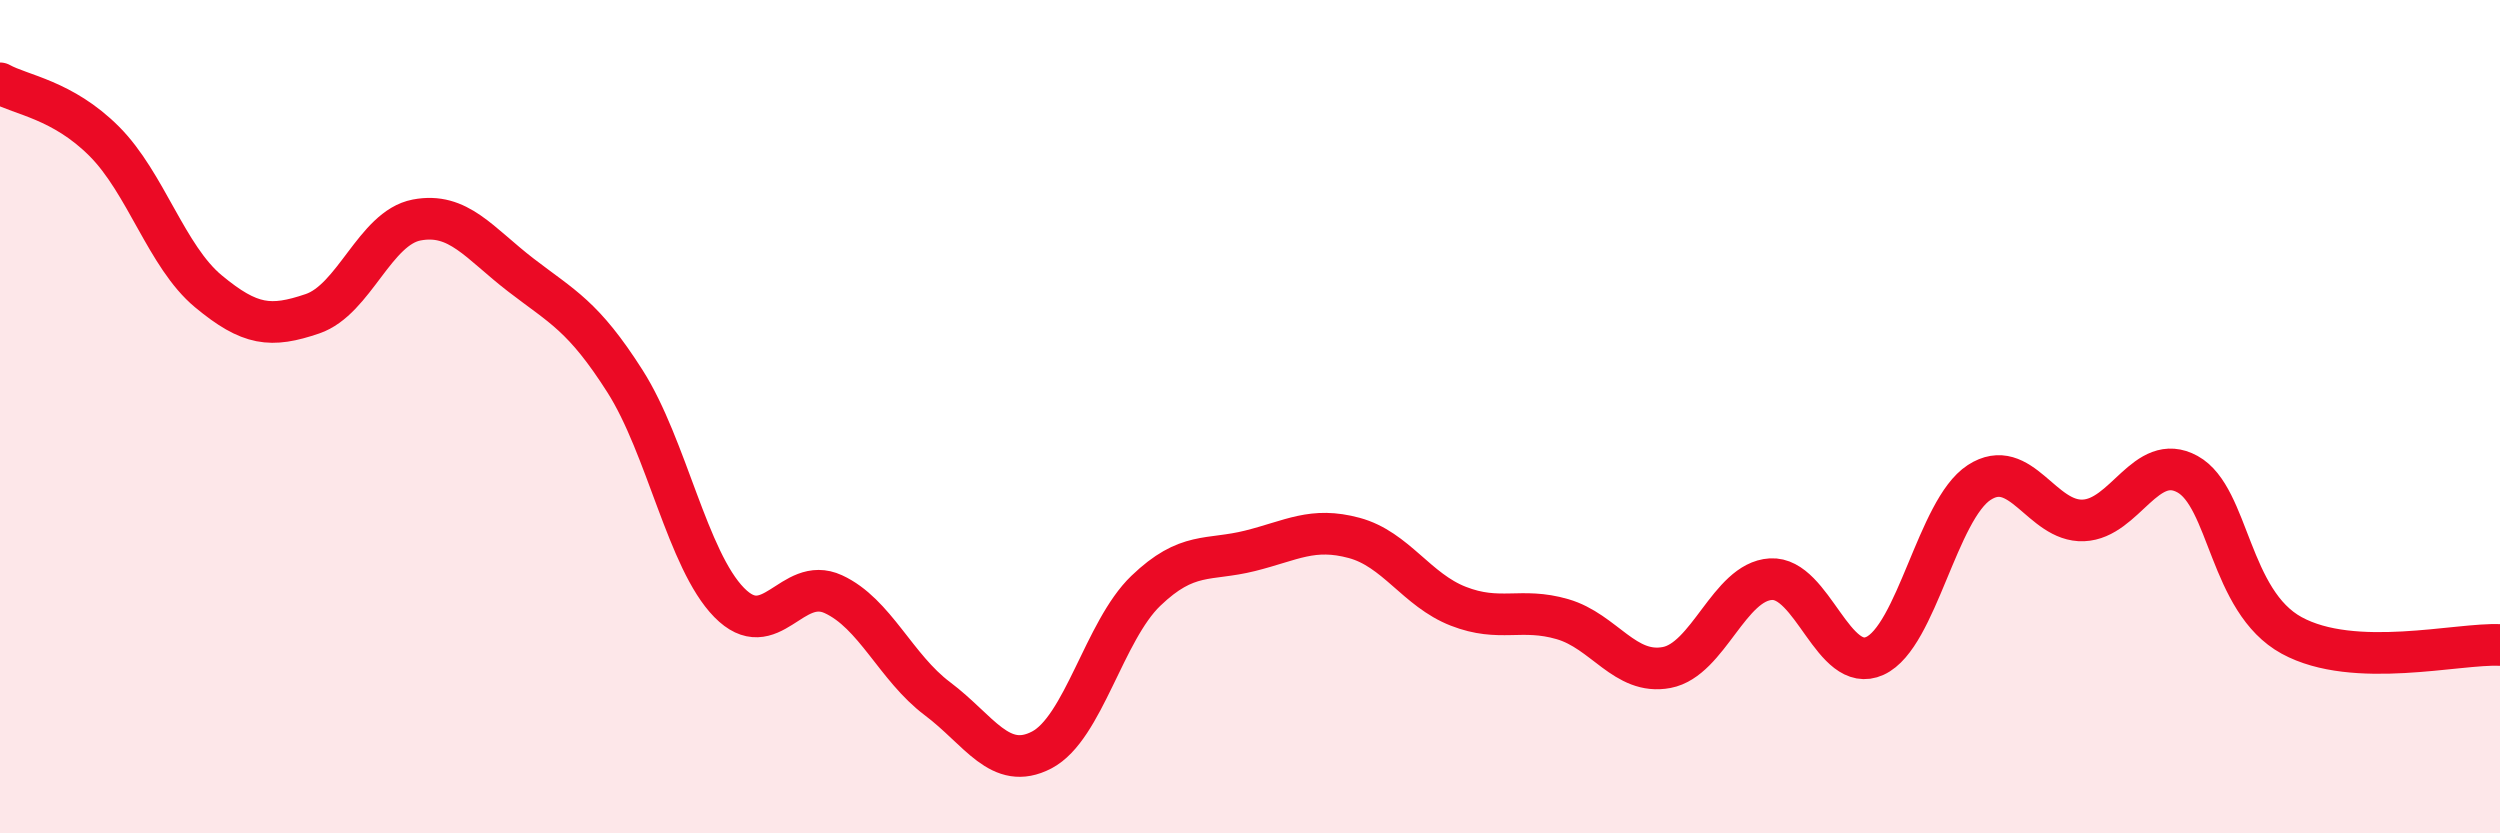 
    <svg width="60" height="20" viewBox="0 0 60 20" xmlns="http://www.w3.org/2000/svg">
      <path
        d="M 0,2 C 0.5,2.28 1.5,2.39 2.5,3.39 C 3.5,4.39 4,6.16 5,6.99 C 6,7.82 6.5,7.87 7.5,7.53 C 8.5,7.19 9,5.47 10,5.28 C 11,5.09 11.5,5.83 12.5,6.6 C 13.5,7.37 14,7.58 15,9.15 C 16,10.72 16.5,13.44 17.5,14.46 C 18.5,15.48 19,13.8 20,14.26 C 21,14.72 21.5,16.02 22.5,16.77 C 23.5,17.52 24,18.52 25,18 C 26,17.48 26.5,15.14 27.5,14.18 C 28.5,13.22 29,13.47 30,13.22 C 31,12.97 31.5,12.64 32.5,12.91 C 33.5,13.18 34,14.16 35,14.55 C 36,14.94 36.5,14.57 37.5,14.86 C 38.5,15.15 39,16.21 40,16.02 C 41,15.83 41.5,13.96 42.5,13.9 C 43.5,13.84 44,16.2 45,15.74 C 46,15.28 46.5,12.23 47.5,11.58 C 48.5,10.93 49,12.53 50,12.49 C 51,12.45 51.5,10.83 52.5,11.38 C 53.5,11.93 53.5,14.43 55,15.25 C 56.5,16.07 59,15.43 60,15.48L60 20L0 20Z"
        fill="#EB0A25"
        opacity="0.1"
        stroke-linecap="round"
        stroke-linejoin="round"
      />
      <path
        d="M 0,2 C 0.5,2.28 1.5,2.39 2.5,3.39 C 3.5,4.39 4,6.16 5,6.99 C 6,7.82 6.5,7.87 7.5,7.53 C 8.5,7.19 9,5.47 10,5.28 C 11,5.09 11.5,5.83 12.5,6.6 C 13.5,7.37 14,7.58 15,9.15 C 16,10.72 16.5,13.44 17.5,14.46 C 18.5,15.48 19,13.8 20,14.26 C 21,14.72 21.5,16.02 22.5,16.77 C 23.5,17.52 24,18.52 25,18 C 26,17.48 26.5,15.14 27.5,14.18 C 28.5,13.22 29,13.47 30,13.22 C 31,12.97 31.5,12.64 32.5,12.91 C 33.5,13.18 34,14.16 35,14.55 C 36,14.94 36.5,14.57 37.5,14.86 C 38.5,15.15 39,16.21 40,16.02 C 41,15.83 41.5,13.96 42.5,13.9 C 43.5,13.84 44,16.2 45,15.74 C 46,15.28 46.5,12.23 47.5,11.58 C 48.5,10.93 49,12.53 50,12.49 C 51,12.45 51.5,10.83 52.5,11.38 C 53.5,11.93 53.5,14.43 55,15.25 C 56.5,16.07 59,15.43 60,15.48"
        stroke="#EB0A25"
        stroke-width="1"
        fill="none"
        stroke-linecap="round"
        stroke-linejoin="round"
      />
    </svg>
  